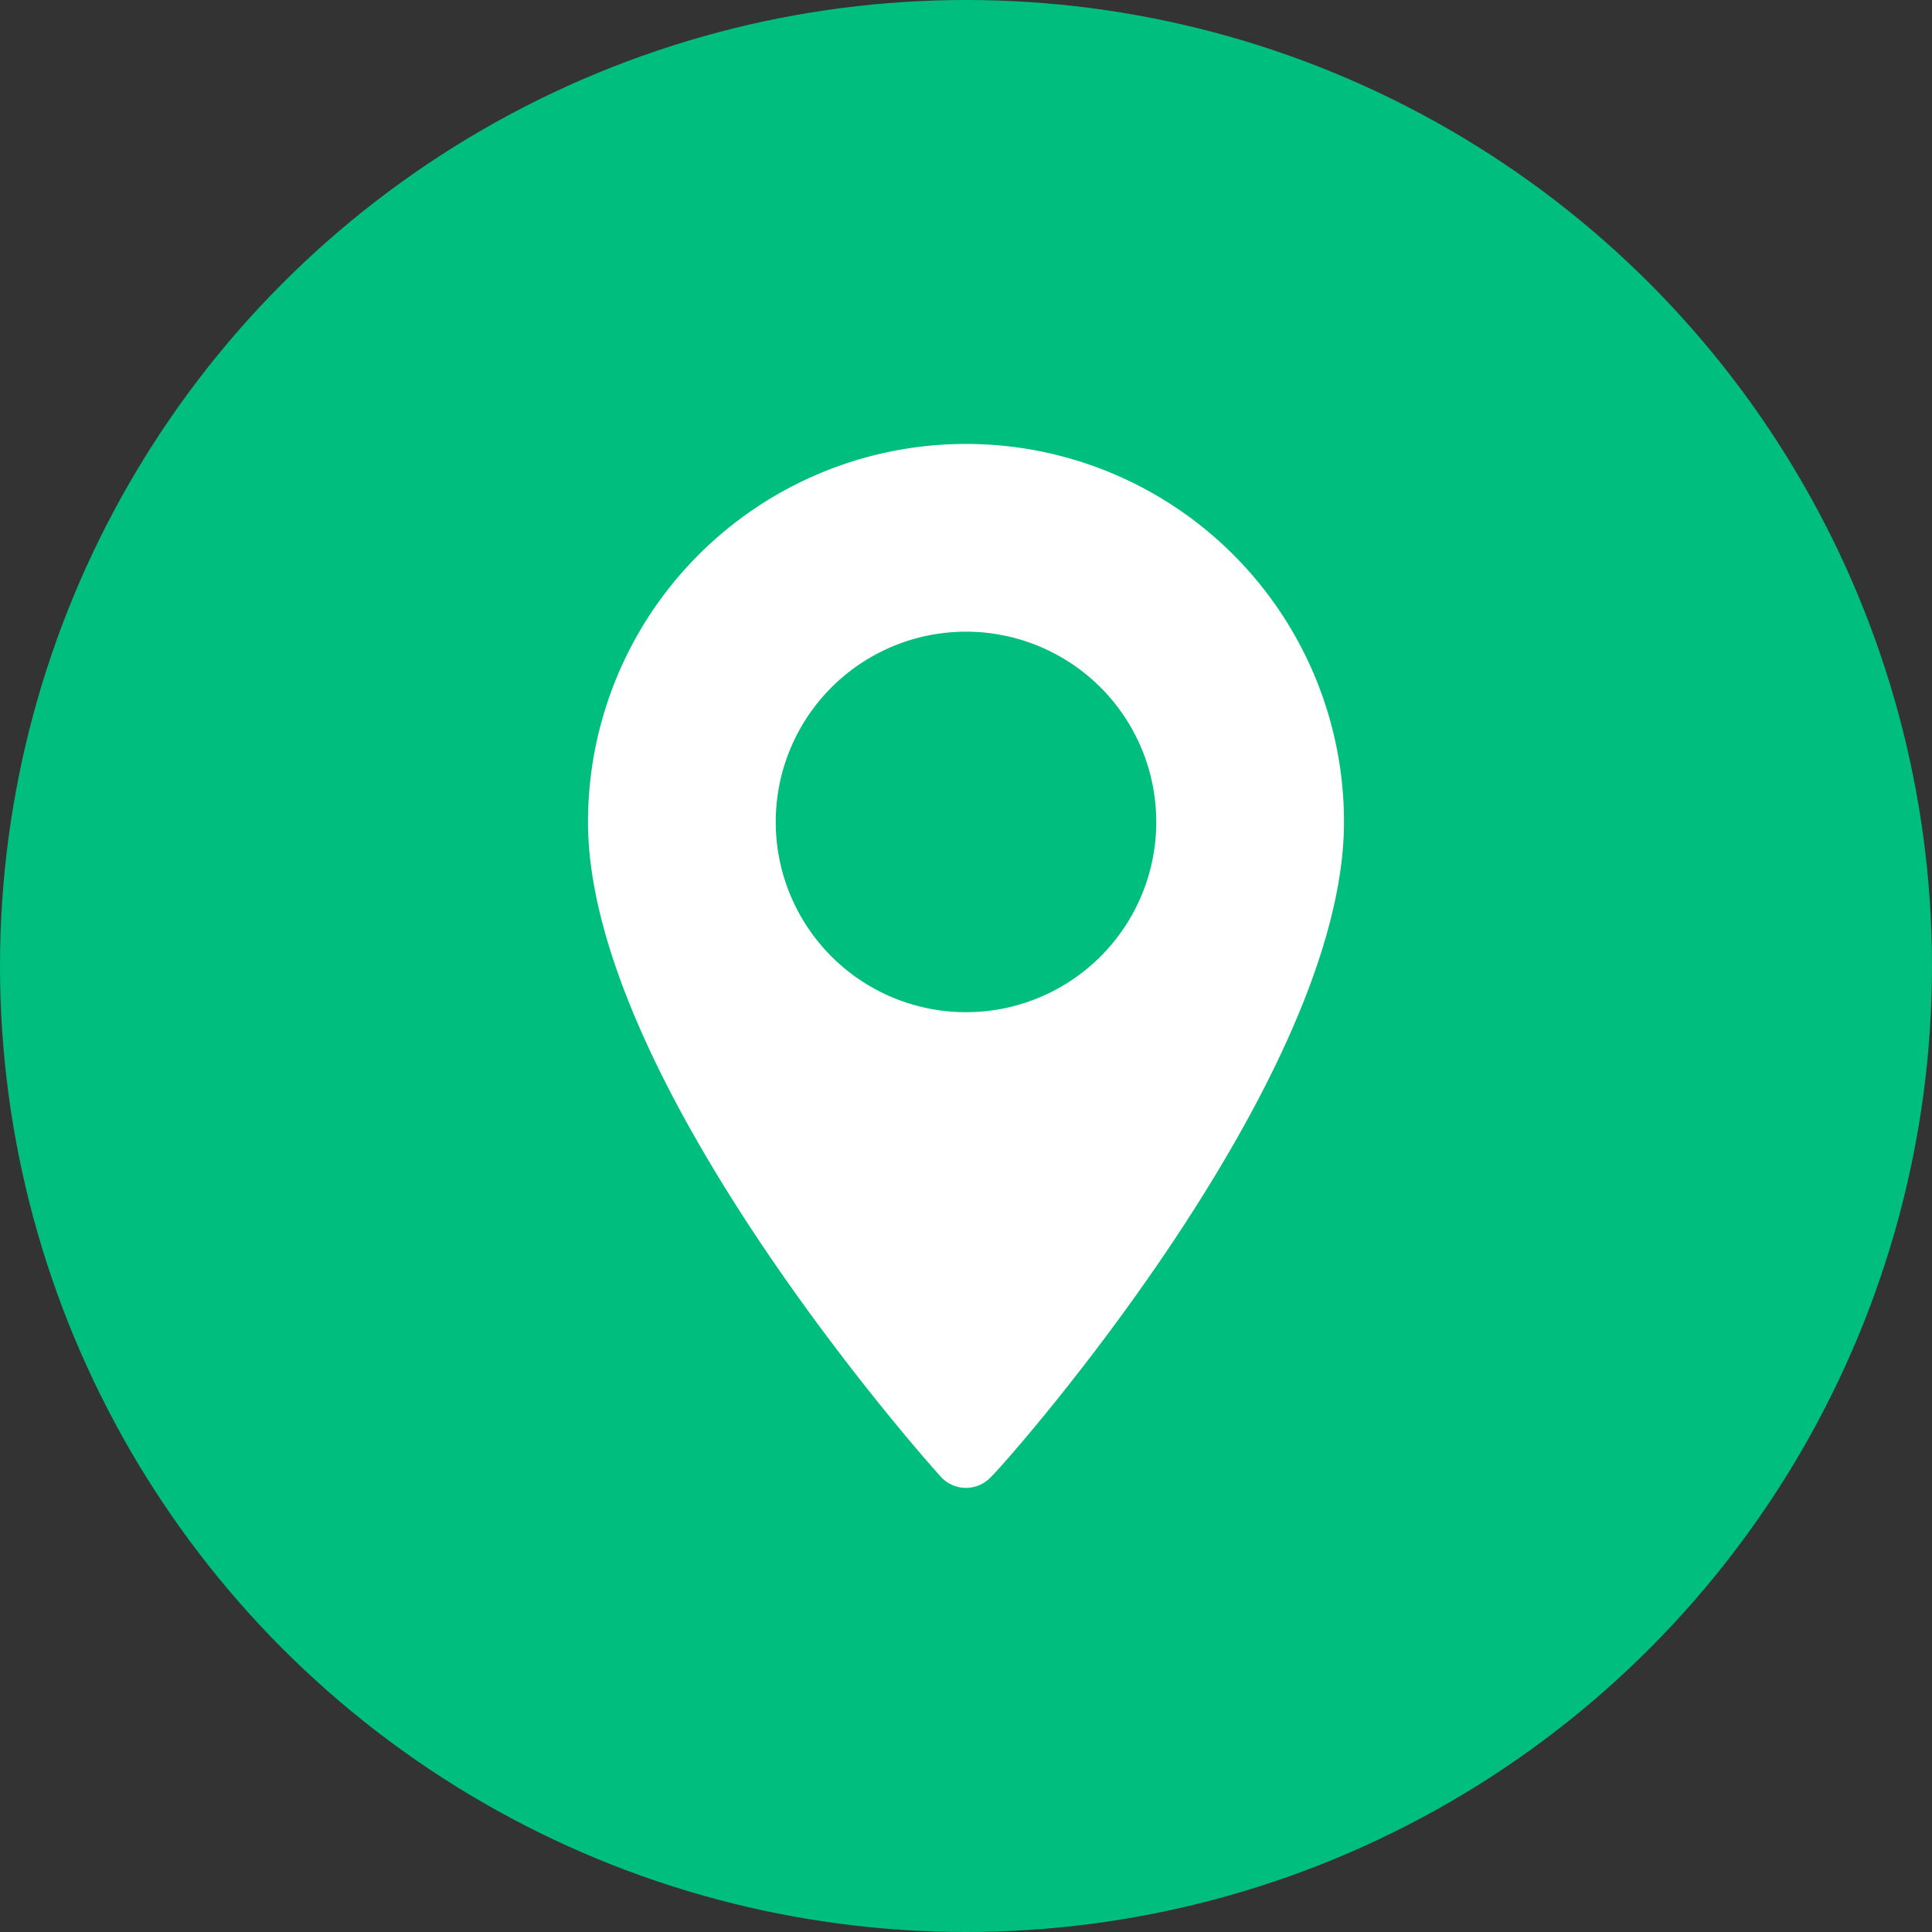 <?xml version="1.0" encoding="utf-8"?><svg xmlns="http://www.w3.org/2000/svg" viewBox="0 0 46 46"><rect x="0" y="0" width="46" height="46" fill="#333333" stroke="none"/><defs><style>.cls-1{fill:#00be7d;}.cls-2{fill:#fff;}</style></defs><title>Asset 21</title><g id="Layer_2" data-name="Layer 2"><g id="Layer_2-2" data-name="Layer 2"><circle class="cls-1" cx="23" cy="23" r="23"/><path class="cls-2" d="M23,10.57a9,9,0,0,0-9,9c0,6.16,8.05,15.21,8.4,15.59a.81.81,0,0,0,1.2,0C24,34.78,32,25.73,32,19.57a9,9,0,0,0-9-9ZM23,24.1a4.53,4.53,0,1,1,4.53-4.53A4.53,4.53,0,0,1,23,24.1Z"/></g></g></svg>